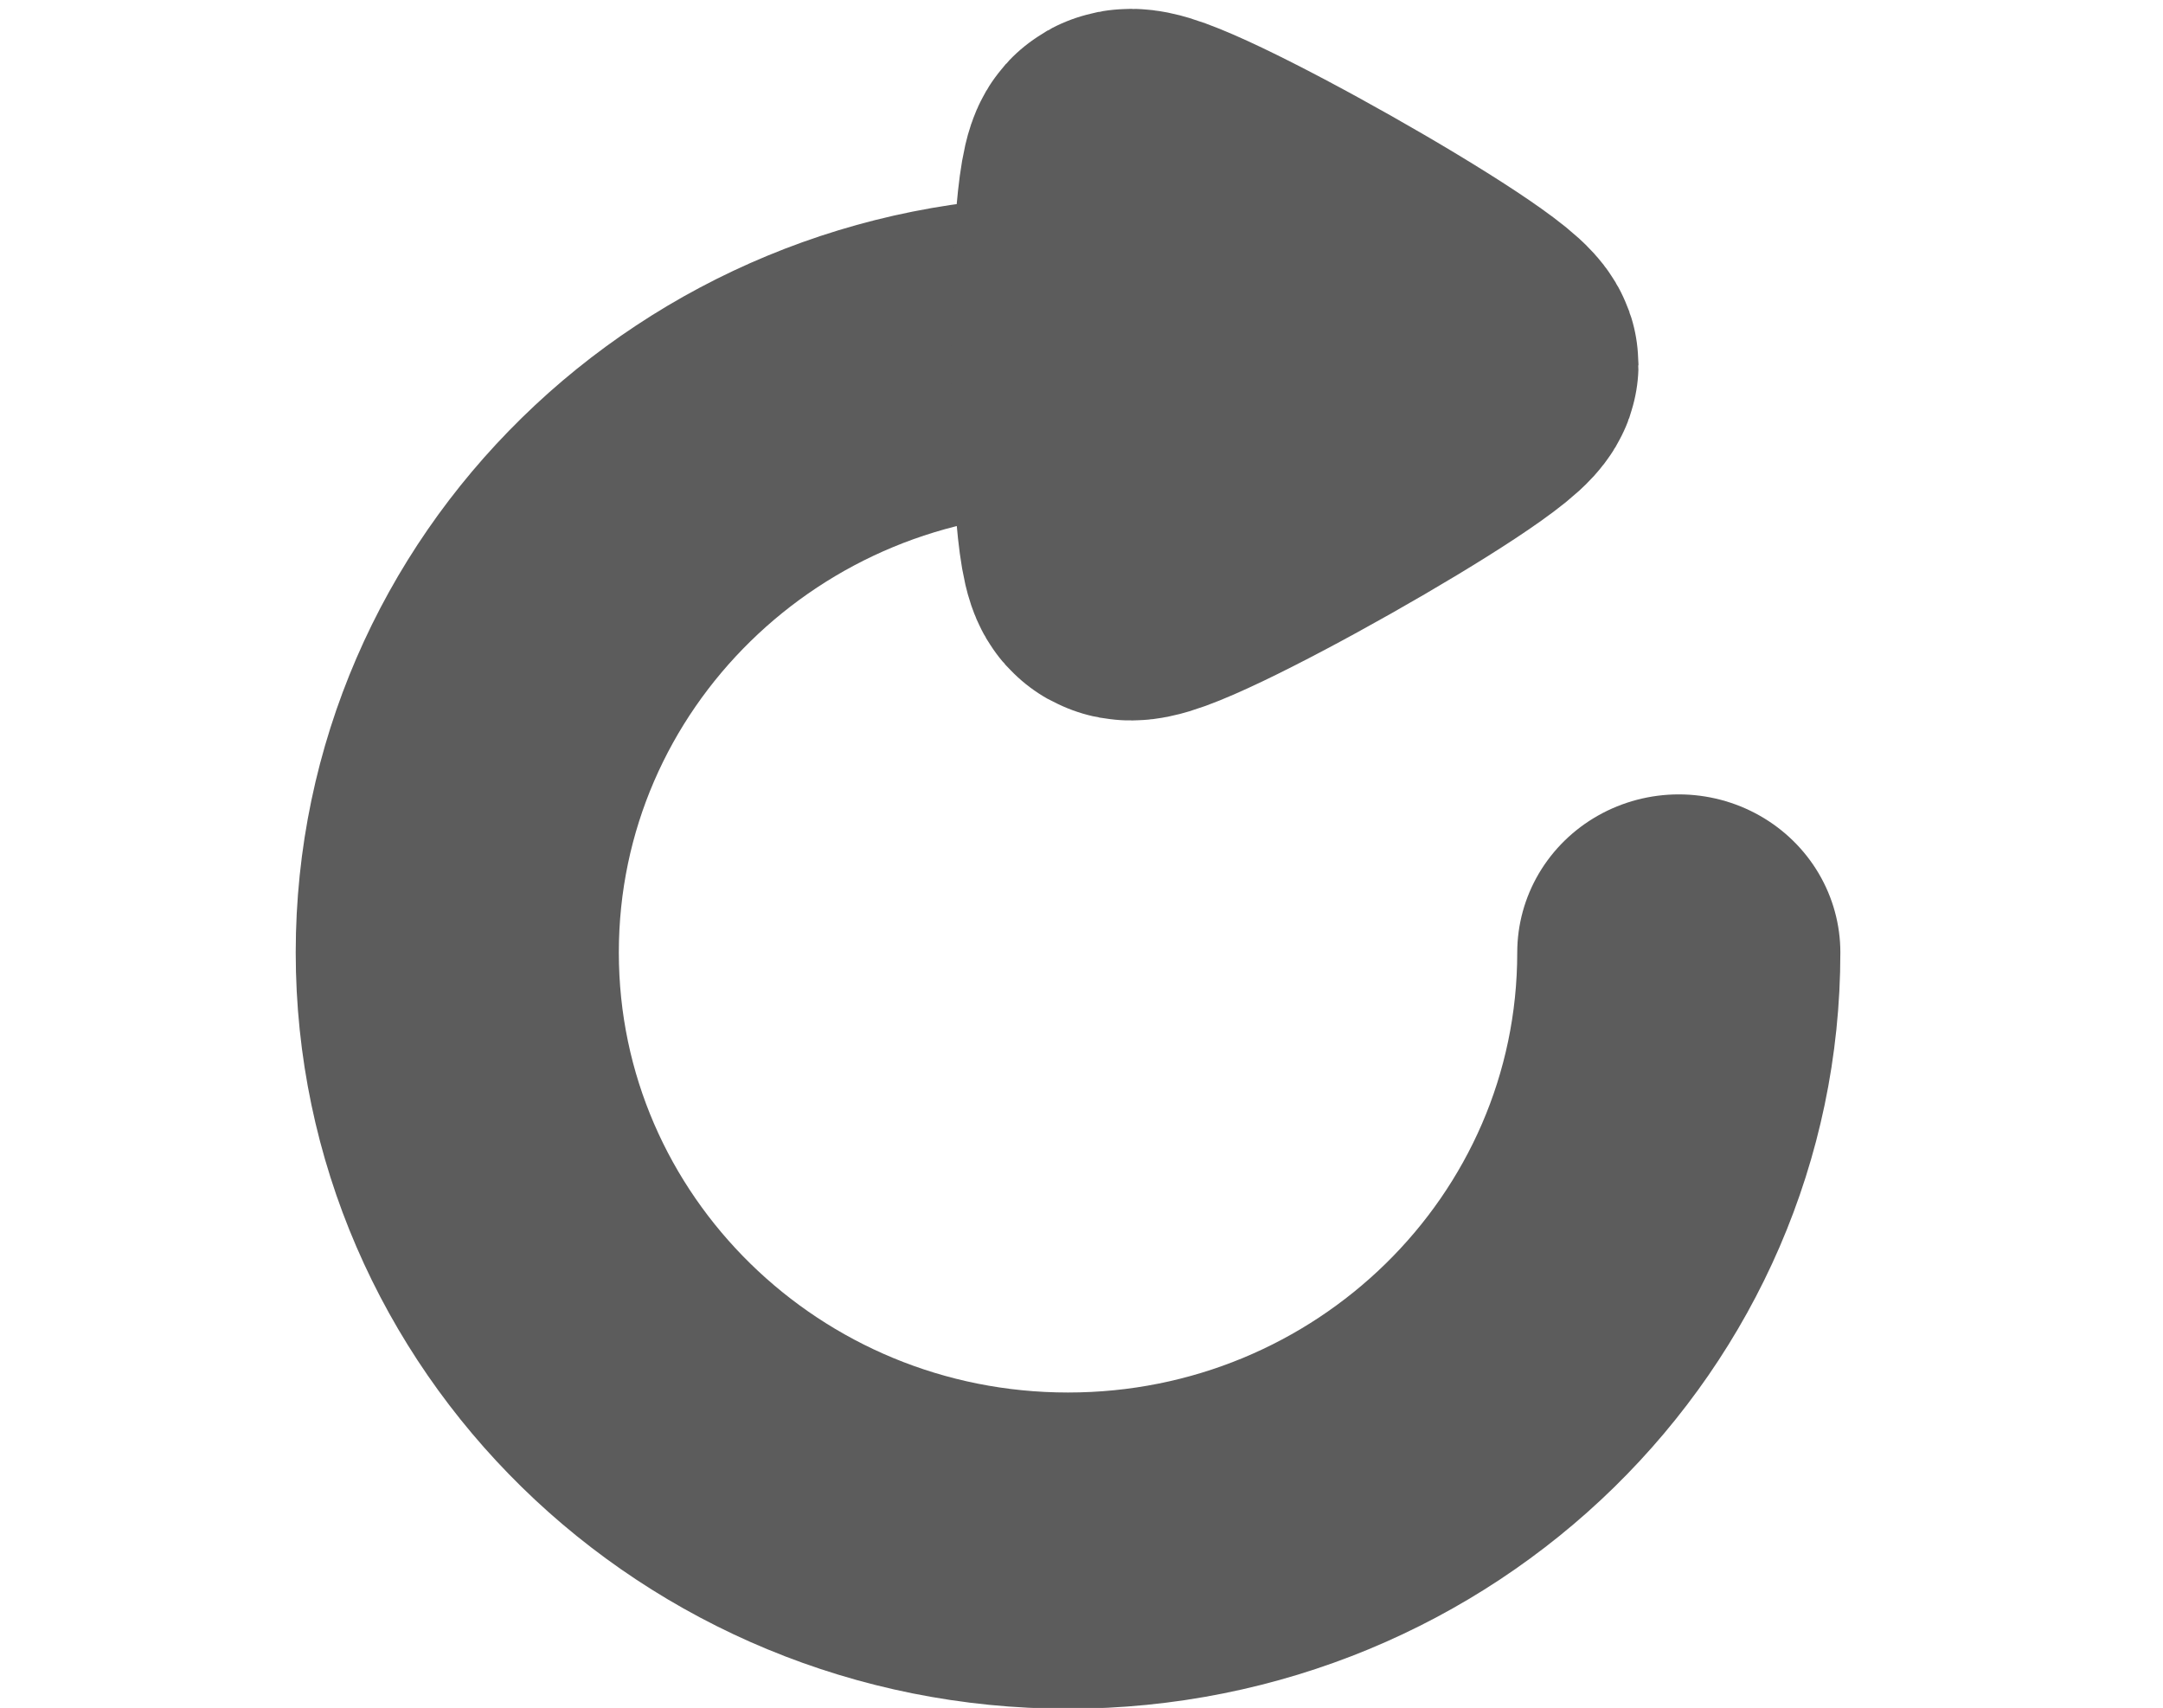 <?xml version="1.0" encoding="UTF-8" standalone="no"?>
<svg
   xmlns:dc="http://purl.org/dc/elements/1.1/"
   xmlns:cc="http://creativecommons.org/ns#"
   xmlns:rdf="http://www.w3.org/1999/02/22-rdf-syntax-ns#"
   xmlns:svg="http://www.w3.org/2000/svg"
   xmlns="http://www.w3.org/2000/svg"
   width="37.651"
   height="29.728"
   viewBox="0 0 37.651 29.728"
   version="1.1"
   id="SVGRoot">
  <defs
     id="defs149" />
  <g
     transform="matrix(0.703,0,0,0.688,5.96,4.212)"
     id="layer1">
    <g
       transform="matrix(1.008,0,0,1.008,-1204.534,-128.617)"
       id="g1167">
      <g
         transform="translate(-0.766)"
         id="g896">
        <path
           id="path851"
           style="fill:none;fill-opacity:0.518;fill-rule:evenodd;stroke:#5c5c5c;stroke-width:7.937;stroke-linecap:round;stroke-linejoin:round;stroke-opacity:1;paint-order:fill markers stroke"
           d="m 1228.568,145.429 c 0,8.291 -6.717,15.012 -15.003,15.012 -8.286,0 -15.003,-6.721 -15.003,-15.012 0,-8.291 6.717,-15.012 15.003,-15.012" />
        <path
           id="path1160"
           style="fill:none;fill-opacity:0.518;fill-rule:evenodd;stroke:#5c5c5c;stroke-width:7.937;stroke-linecap:round;stroke-linejoin:round;stroke-opacity:1;paint-order:fill markers stroke"
           d="m 1215.044,135.623 c -0.514,-0.297 -0.514,-9.599 0,-9.896 0.514,-0.297 8.565,4.354 8.565,4.948 0,0.594 -8.051,5.245 -8.565,4.948 z" />
      </g>
    </g>
  </g>
</svg>

